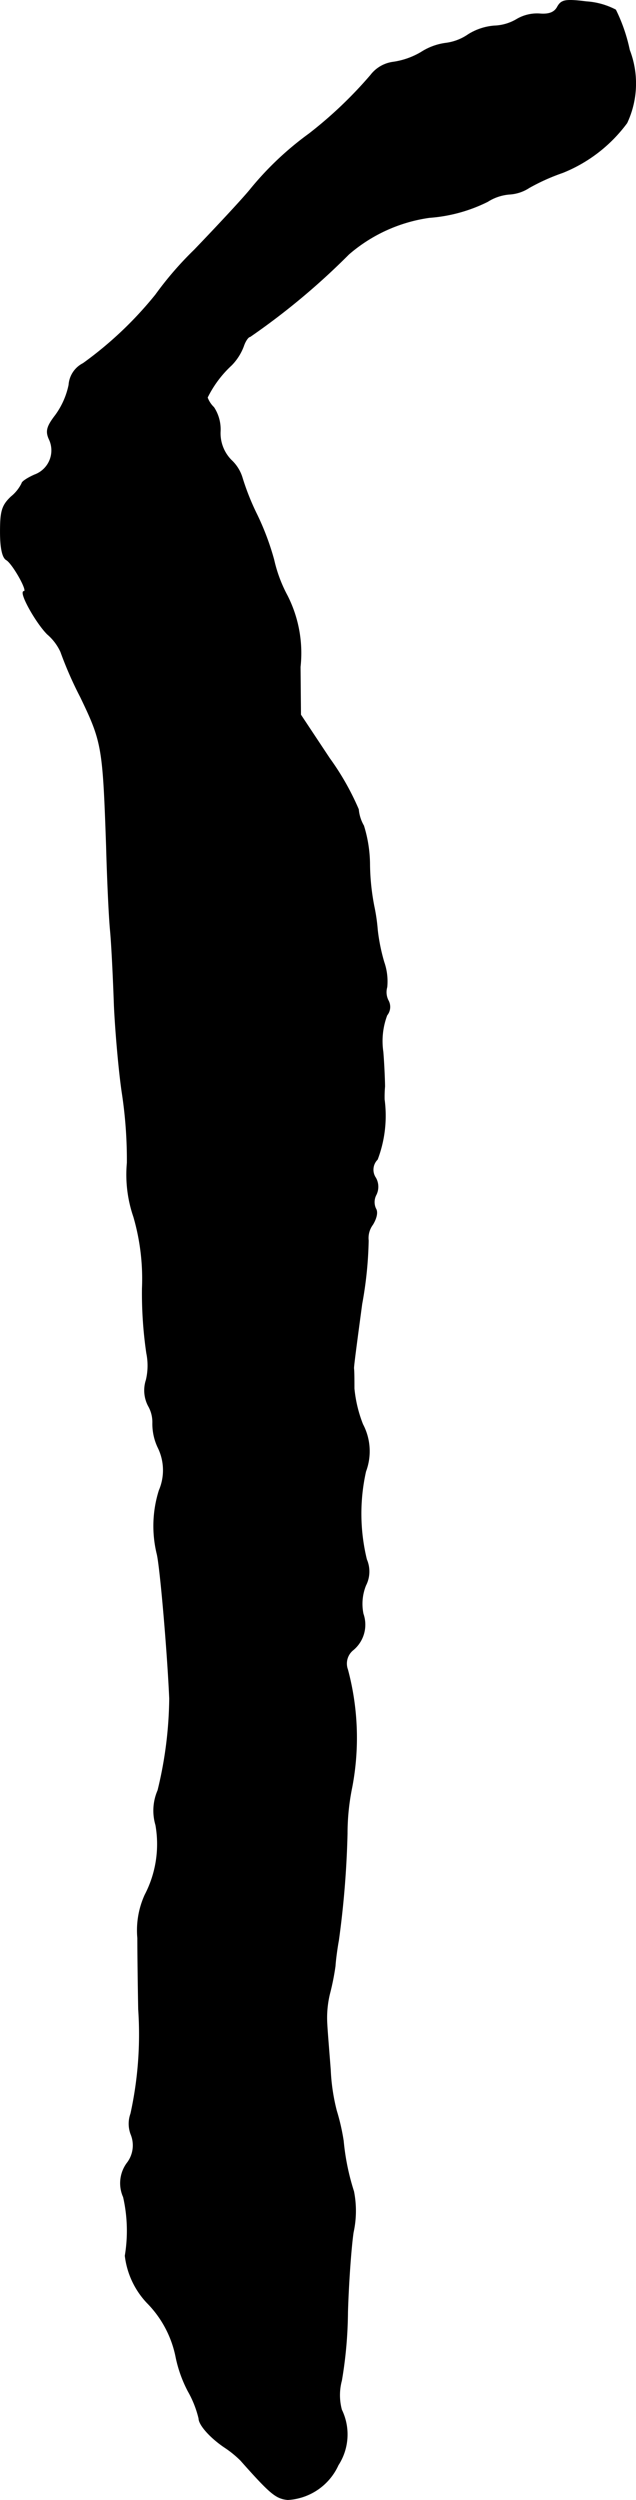 <?xml version="1.0" encoding="UTF-8"?>
<svg xmlns="http://www.w3.org/2000/svg"
     version="1.1"
     width="3.152mm"
     height="12.376mm"
     viewBox="0 0 8.934 35.08">
   <defs>
      <style type="text/css"><![CDATA[
      .a {
        stroke: #000;
        stroke-linecap: round;
        stroke-linejoin: round;
        stroke-width: 0.01px;
      }
    ]]></style>
   </defs>
   <path class="a"
         d="M7.831.097c-.042.079-.121.109-.254.097a.563.563,0,0,0-.321.079.661.661,0,0,1-.315.091.807.807,0,0,0-.363.121.712.712,0,0,1-.315.121A.838.838,0,0,0,5.917.733a1.066,1.066,0,0,1-.394.139.475.475,0,0,0-.315.182,5.893,5.893,0,0,1-.866.824,4.387,4.387,0,0,0-.836.793c-.121.145-.472.521-.775.836a4.773,4.773,0,0,0-.545.63,5.236,5.236,0,0,1-1.018.963A.366.366,0,0,0,.968,5.402a1.1,1.1,0,0,1-.188.424c-.121.157-.139.224-.091.333a.365.365,0,0,1-.2.503c-.097.042-.182.097-.182.121a.563.563,0,0,1-.151.188C.029,7.092.005,7.171.005,7.462c0,.23.03.363.085.394.085.048.309.442.248.442-.079,0,.164.436.327.6a.72.72,0,0,1,.188.248,5.284,5.284,0,0,0,.279.636c.303.63.315.697.363,2.09.012.448.036.981.055,1.181s.042.678.055,1.06c.018.382.067.927.109,1.211a6.243,6.243,0,0,1,.073.993,1.822,1.822,0,0,0,.091.757,3.118,3.118,0,0,1,.121,1.005,5.796,5.796,0,0,0,.061.909.873.873,0,0,1-.006.376.468.468,0,0,0,.03.363.458.458,0,0,1,.061.242.773.773,0,0,0,.079.351.72.72,0,0,1,.012.594,1.659,1.659,0,0,0-.03.89c.042.164.145,1.333.176,2.029a5.625,5.625,0,0,1-.164,1.29.711.711,0,0,0-.03.485,1.54,1.54,0,0,1-.151.981,1.198,1.198,0,0,0-.103.606c0,.218.006.666.012.999a5.184,5.184,0,0,1-.109,1.466.414.414,0,0,0,.006.297.407.407,0,0,1-.061.4.475.475,0,0,0-.048.472,2.137,2.137,0,0,1,.024.824,1.157,1.157,0,0,0,.309.66,1.497,1.497,0,0,1,.406.769,1.808,1.808,0,0,0,.17.472,1.454,1.454,0,0,1,.151.382c0,.091.164.273.363.406a1.453,1.453,0,0,1,.224.182c.424.478.497.533.66.551a.828.828,0,0,0,.709-.485.79.79,0,0,0,.048-.775.791.791,0,0,1,0-.412,5.955,5.955,0,0,0,.085-.957c.012-.406.048-.909.079-1.121a1.407,1.407,0,0,0,.006-.575,3.32,3.32,0,0,1-.145-.709,3.003,3.003,0,0,0-.097-.424,2.792,2.792,0,0,1-.085-.575c-.018-.236-.042-.521-.048-.636a1.437,1.437,0,0,1,.036-.424,3.476,3.476,0,0,0,.079-.394c.006-.097.03-.267.048-.363a13.221,13.221,0,0,0,.121-1.496,3.232,3.232,0,0,1,.067-.654,3.7,3.7,0,0,0-.061-1.647.245.245,0,0,1,.073-.273.459.459,0,0,0,.145-.509.695.695,0,0,1,.036-.4.426.426,0,0,0,.012-.363,2.713,2.713,0,0,1-.012-1.236.807.807,0,0,0-.042-.66,1.847,1.847,0,0,1-.121-.503c0-.109,0-.236-.006-.285,0-.048.055-.454.115-.902a5.456,5.456,0,0,0,.091-.89.316.316,0,0,1,.061-.224c.055-.091.073-.176.042-.224a.219.219,0,0,1,.006-.194.252.252,0,0,0-.006-.236.204.204,0,0,1,.024-.26,1.729,1.729,0,0,0,.097-.842,1.701,1.701,0,0,1,.006-.182c0-.036-.006-.26-.024-.485a1.032,1.032,0,0,1,.055-.515.184.184,0,0,0,.018-.206.258.258,0,0,1-.018-.188.821.821,0,0,0-.042-.351,2.665,2.665,0,0,1-.091-.448,2.586,2.586,0,0,0-.048-.333,3.245,3.245,0,0,1-.061-.575,1.868,1.868,0,0,0-.085-.557.557.557,0,0,1-.073-.23,3.715,3.715,0,0,0-.406-.715l-.406-.612-.006-.672a1.777,1.777,0,0,0-.182-.999,1.972,1.972,0,0,1-.188-.503,3.705,3.705,0,0,0-.236-.63,3.466,3.466,0,0,1-.212-.533.559.559,0,0,0-.151-.236A.538.538,0,0,1,3.094,6.05a.562.562,0,0,0-.091-.333A.367.367,0,0,1,2.912,5.578a1.544,1.544,0,0,1,.339-.454.76.76,0,0,0,.17-.267c.024-.073.067-.133.091-.133A9.825,9.825,0,0,0,4.899,3.567,2.203,2.203,0,0,1,6.032,3.052a2.188,2.188,0,0,0,.818-.224.669.669,0,0,1,.303-.103.563.563,0,0,0,.279-.091,2.857,2.857,0,0,1,.472-.212,2.083,2.083,0,0,0,.902-.697A1.302,1.302,0,0,0,8.842.702,2.358,2.358,0,0,0,8.648.139,1.028,1.028,0,0,0,8.236.024C7.94-.013,7.885-0,7.831.097Z"/>
</svg>
